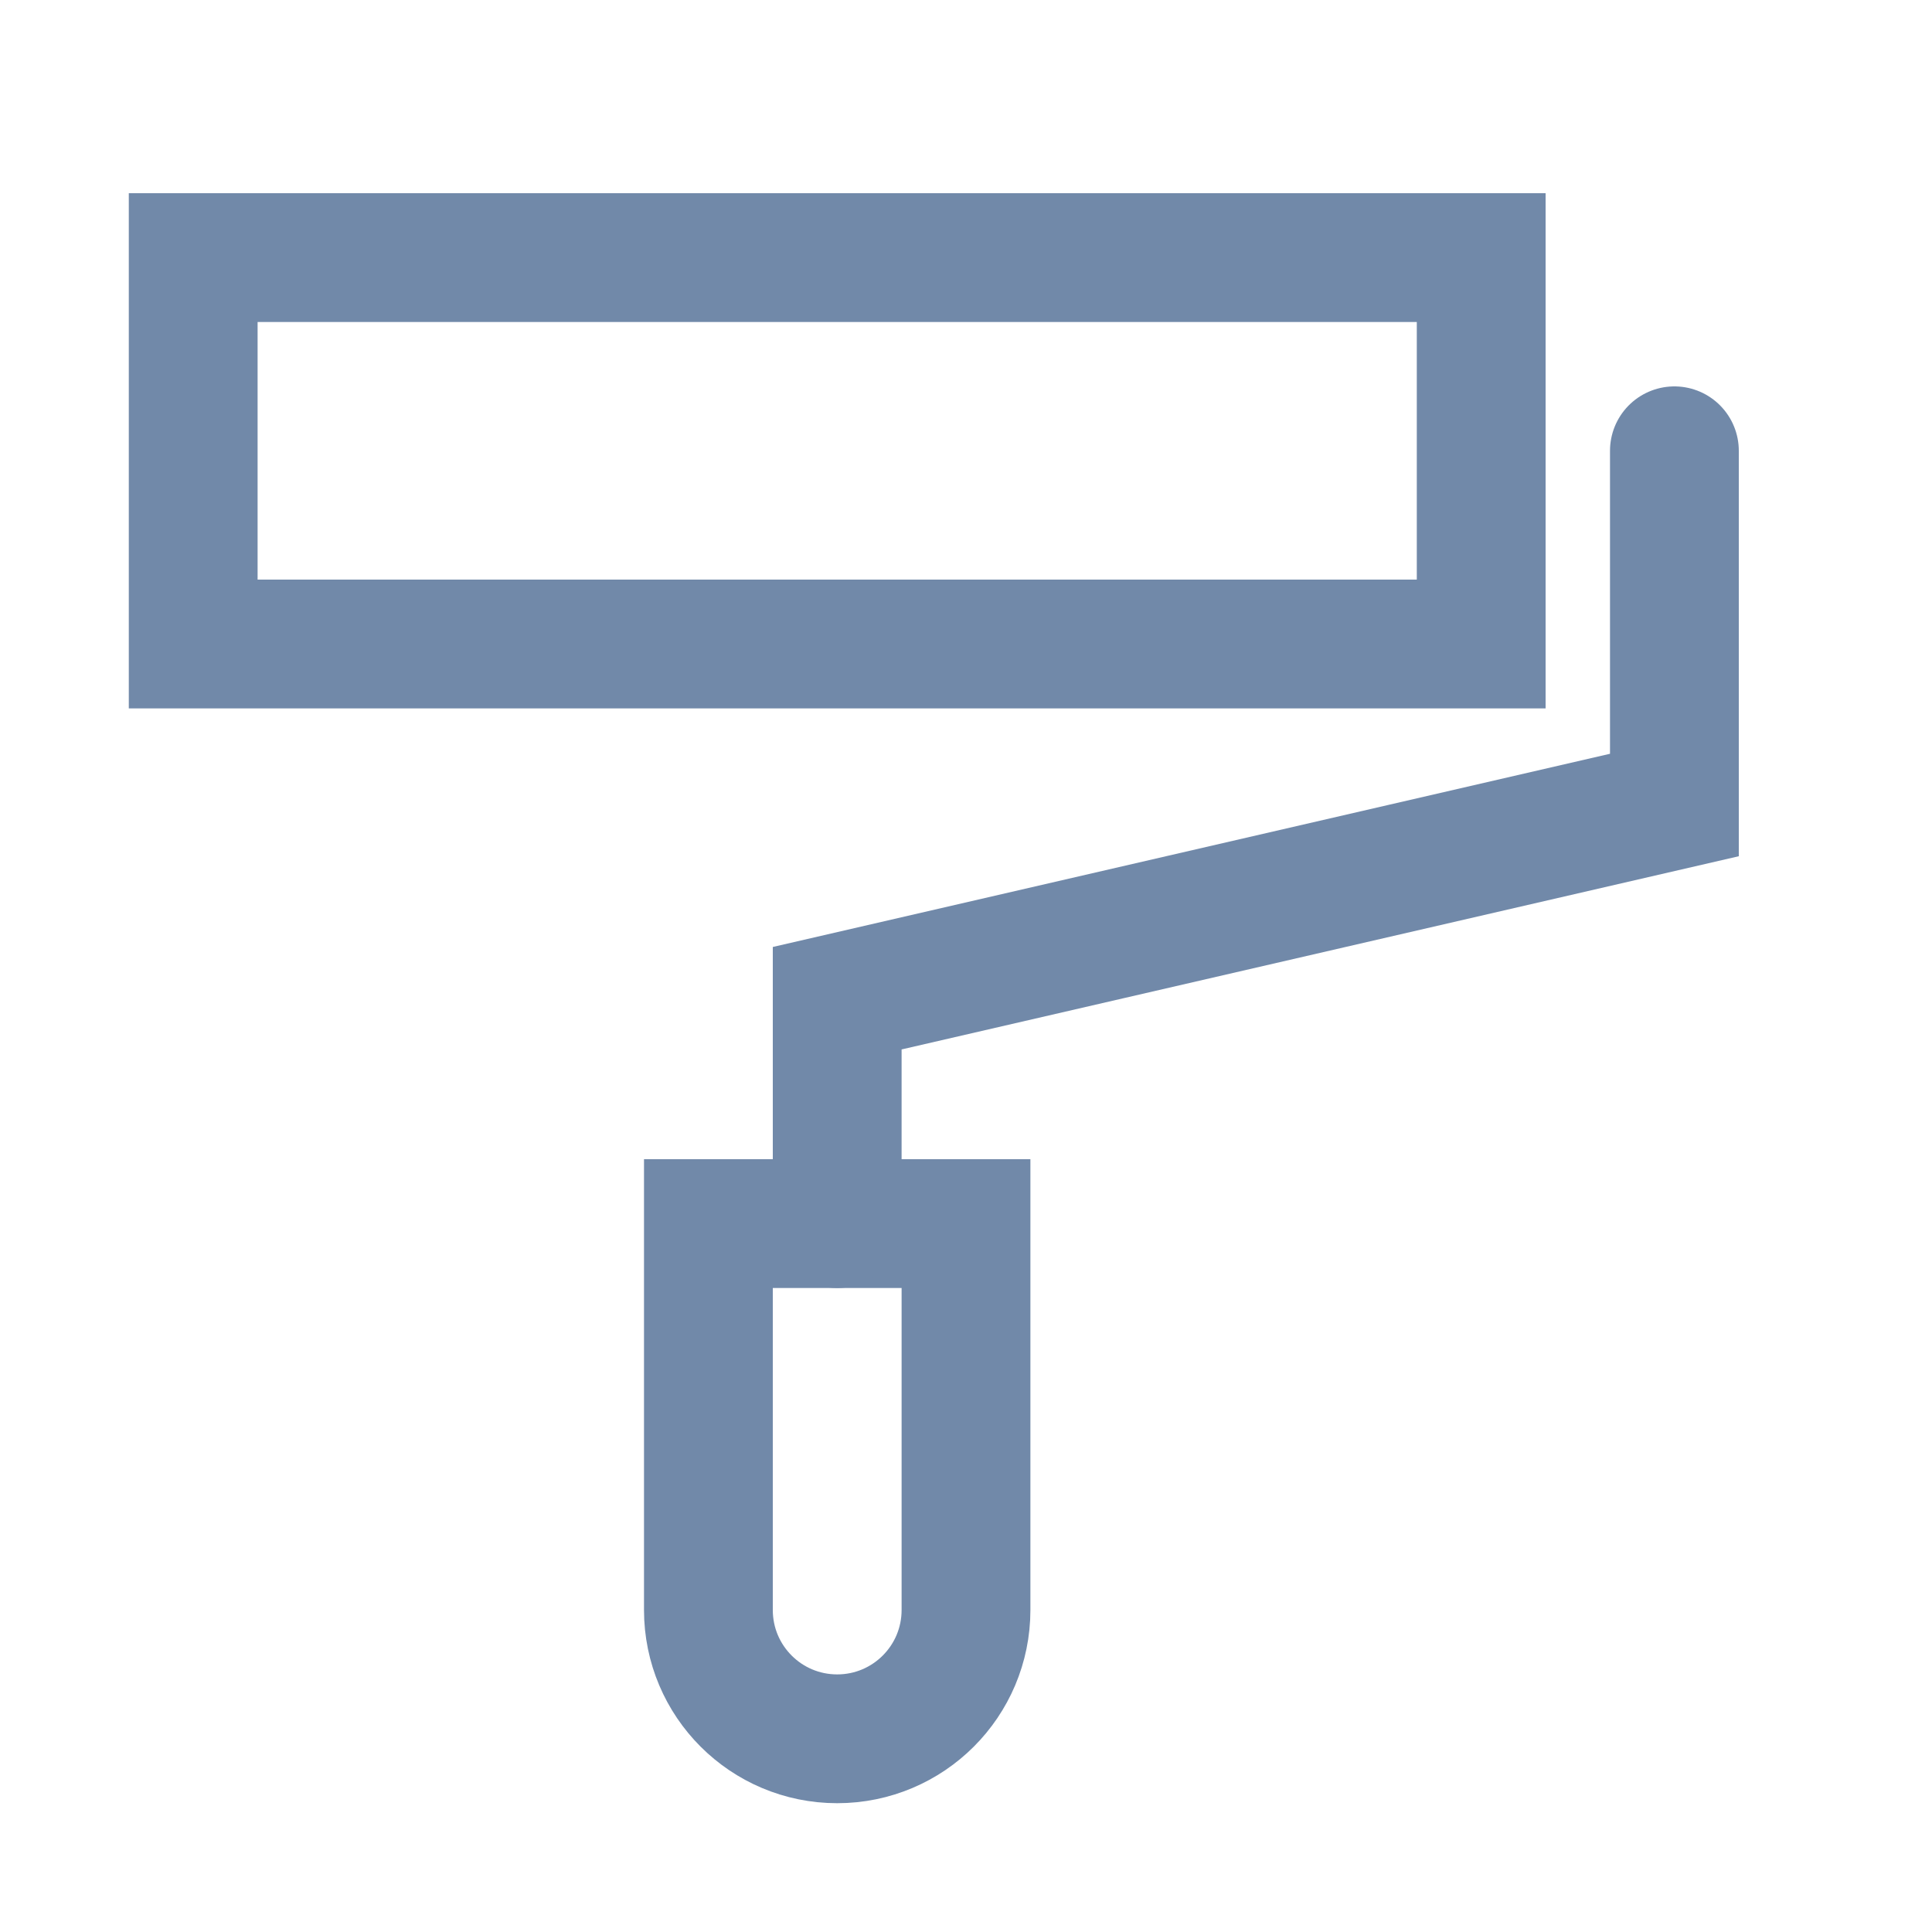 <svg width="30" height="30" viewBox="0 0 30 30" fill="none" xmlns="http://www.w3.org/2000/svg">
<path d="M23 4H3V10H23V4Z" stroke="#7189A9" stroke-width="2"/>
<path d="M11 19H15V25C15 26.105 14.105 27 13 27C11.895 27 11 26.105 11 25V19Z" stroke="#7189A9" stroke-width="2"/>
<path d="M13 19V15.5L26 12.5V7" stroke="#7189A9" stroke-width="2" stroke-linecap="round"/>
</svg>
